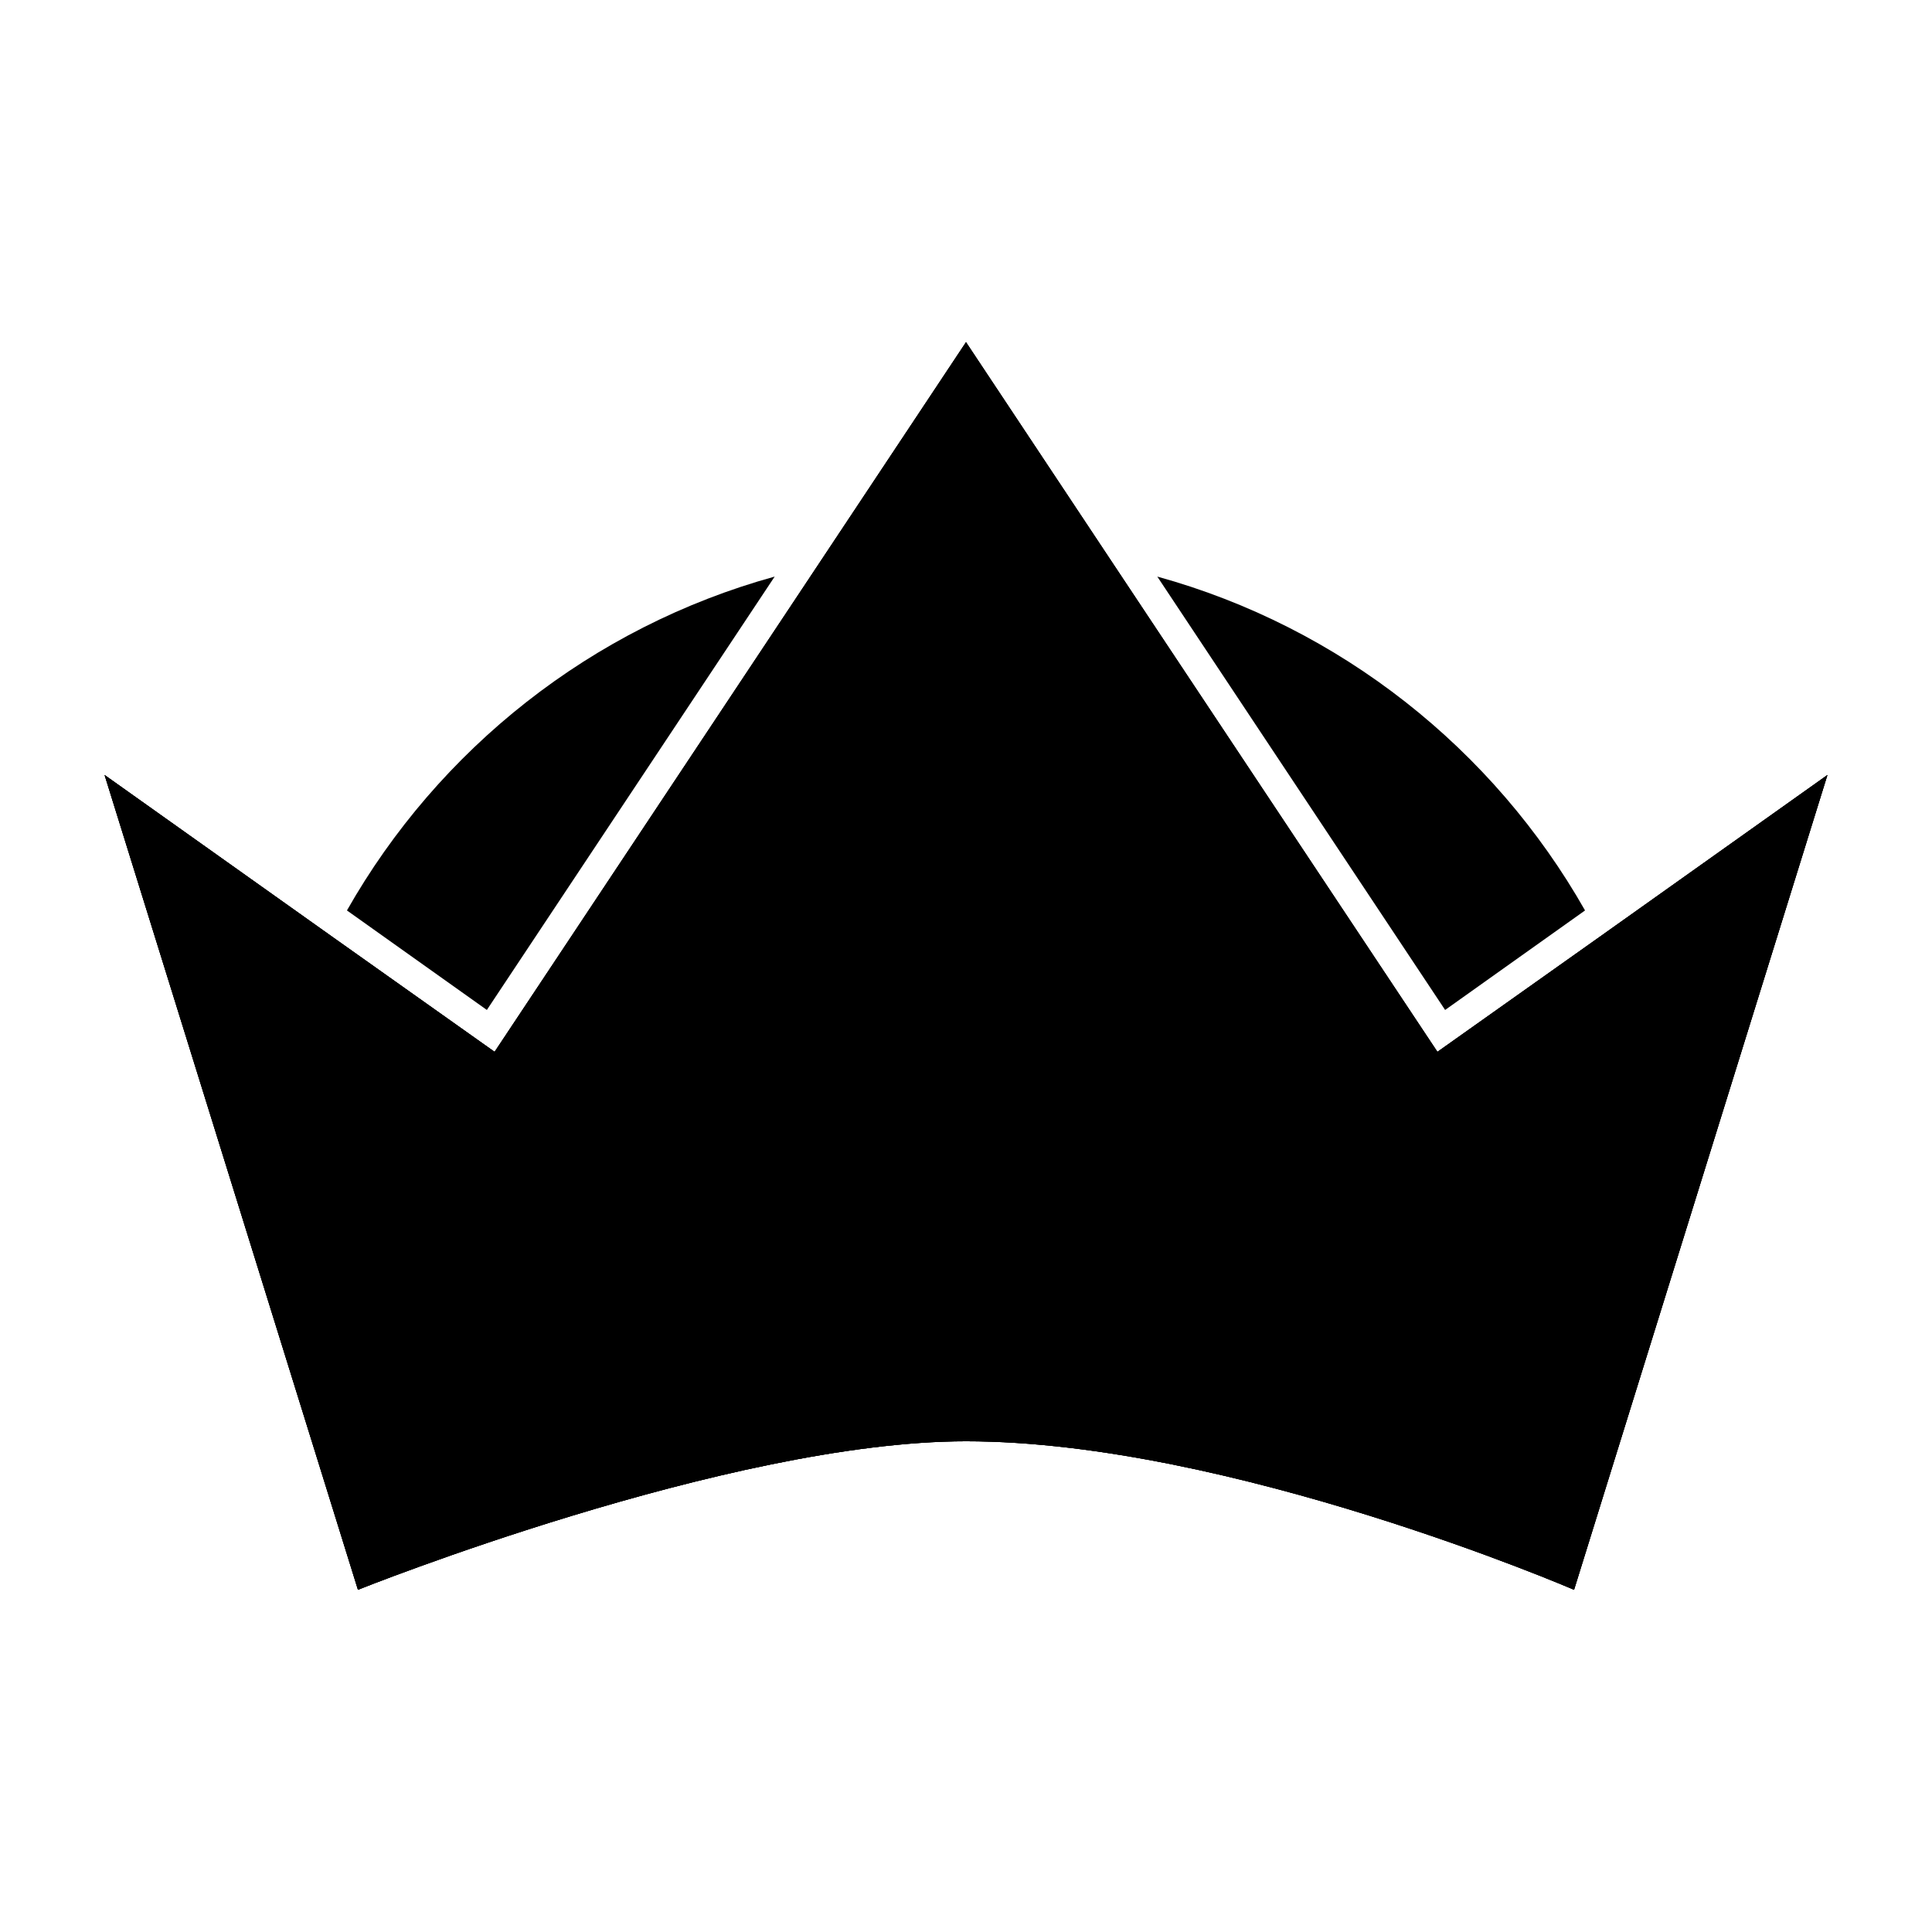 <?xml version="1.0" encoding="UTF-8"?>
<!-- Uploaded to: SVG Repo, www.svgrepo.com, Generator: SVG Repo Mixer Tools -->
<svg fill="#000000" width="800px" height="800px" version="1.1" viewBox="144 144 512 512" xmlns="http://www.w3.org/2000/svg">
 <g>
  <path d="m628.29 349.38-67.148 215.93s-91.238-39.359-161.14-39.359c-62.977 0-161.14 39.359-161.14 39.359l-67.148-215.93 60.379 42.902 42.98 30.465 85.566-128.79 39.363-59.273 39.359 59.277 85.57 128.79 42.98-30.465z"/>
  <path d="m628.29 349.38-67.148 215.93s-91.238-39.359-161.14-39.359c-62.977 0-161.14 39.359-161.14 39.359l-67.148-215.93 60.379 42.902 42.98 30.465 85.566-128.79 39.363-59.273 39.359 59.277 85.57 128.79 42.98-30.465z"/>
  <path d="m628.29 349.38-67.148 215.93s-91.238-39.359-161.14-39.359c-62.977 0-161.14 39.359-161.14 39.359l-67.148-215.93 60.379 42.902 42.98 30.465 85.566-128.79 39.363-59.273 39.359 59.277 85.57 128.79 42.98-30.465z"/>
  <path d="m349.3 296.8-76.277 114.85-37.078-26.371c24.246-42.746 64.867-75.098 113.36-88.48z"/>
  <path d="m564.05 385.28-37.078 26.371-76.277-114.85c48.492 13.383 89.109 45.734 113.36 88.48z"/>
 </g>
</svg>